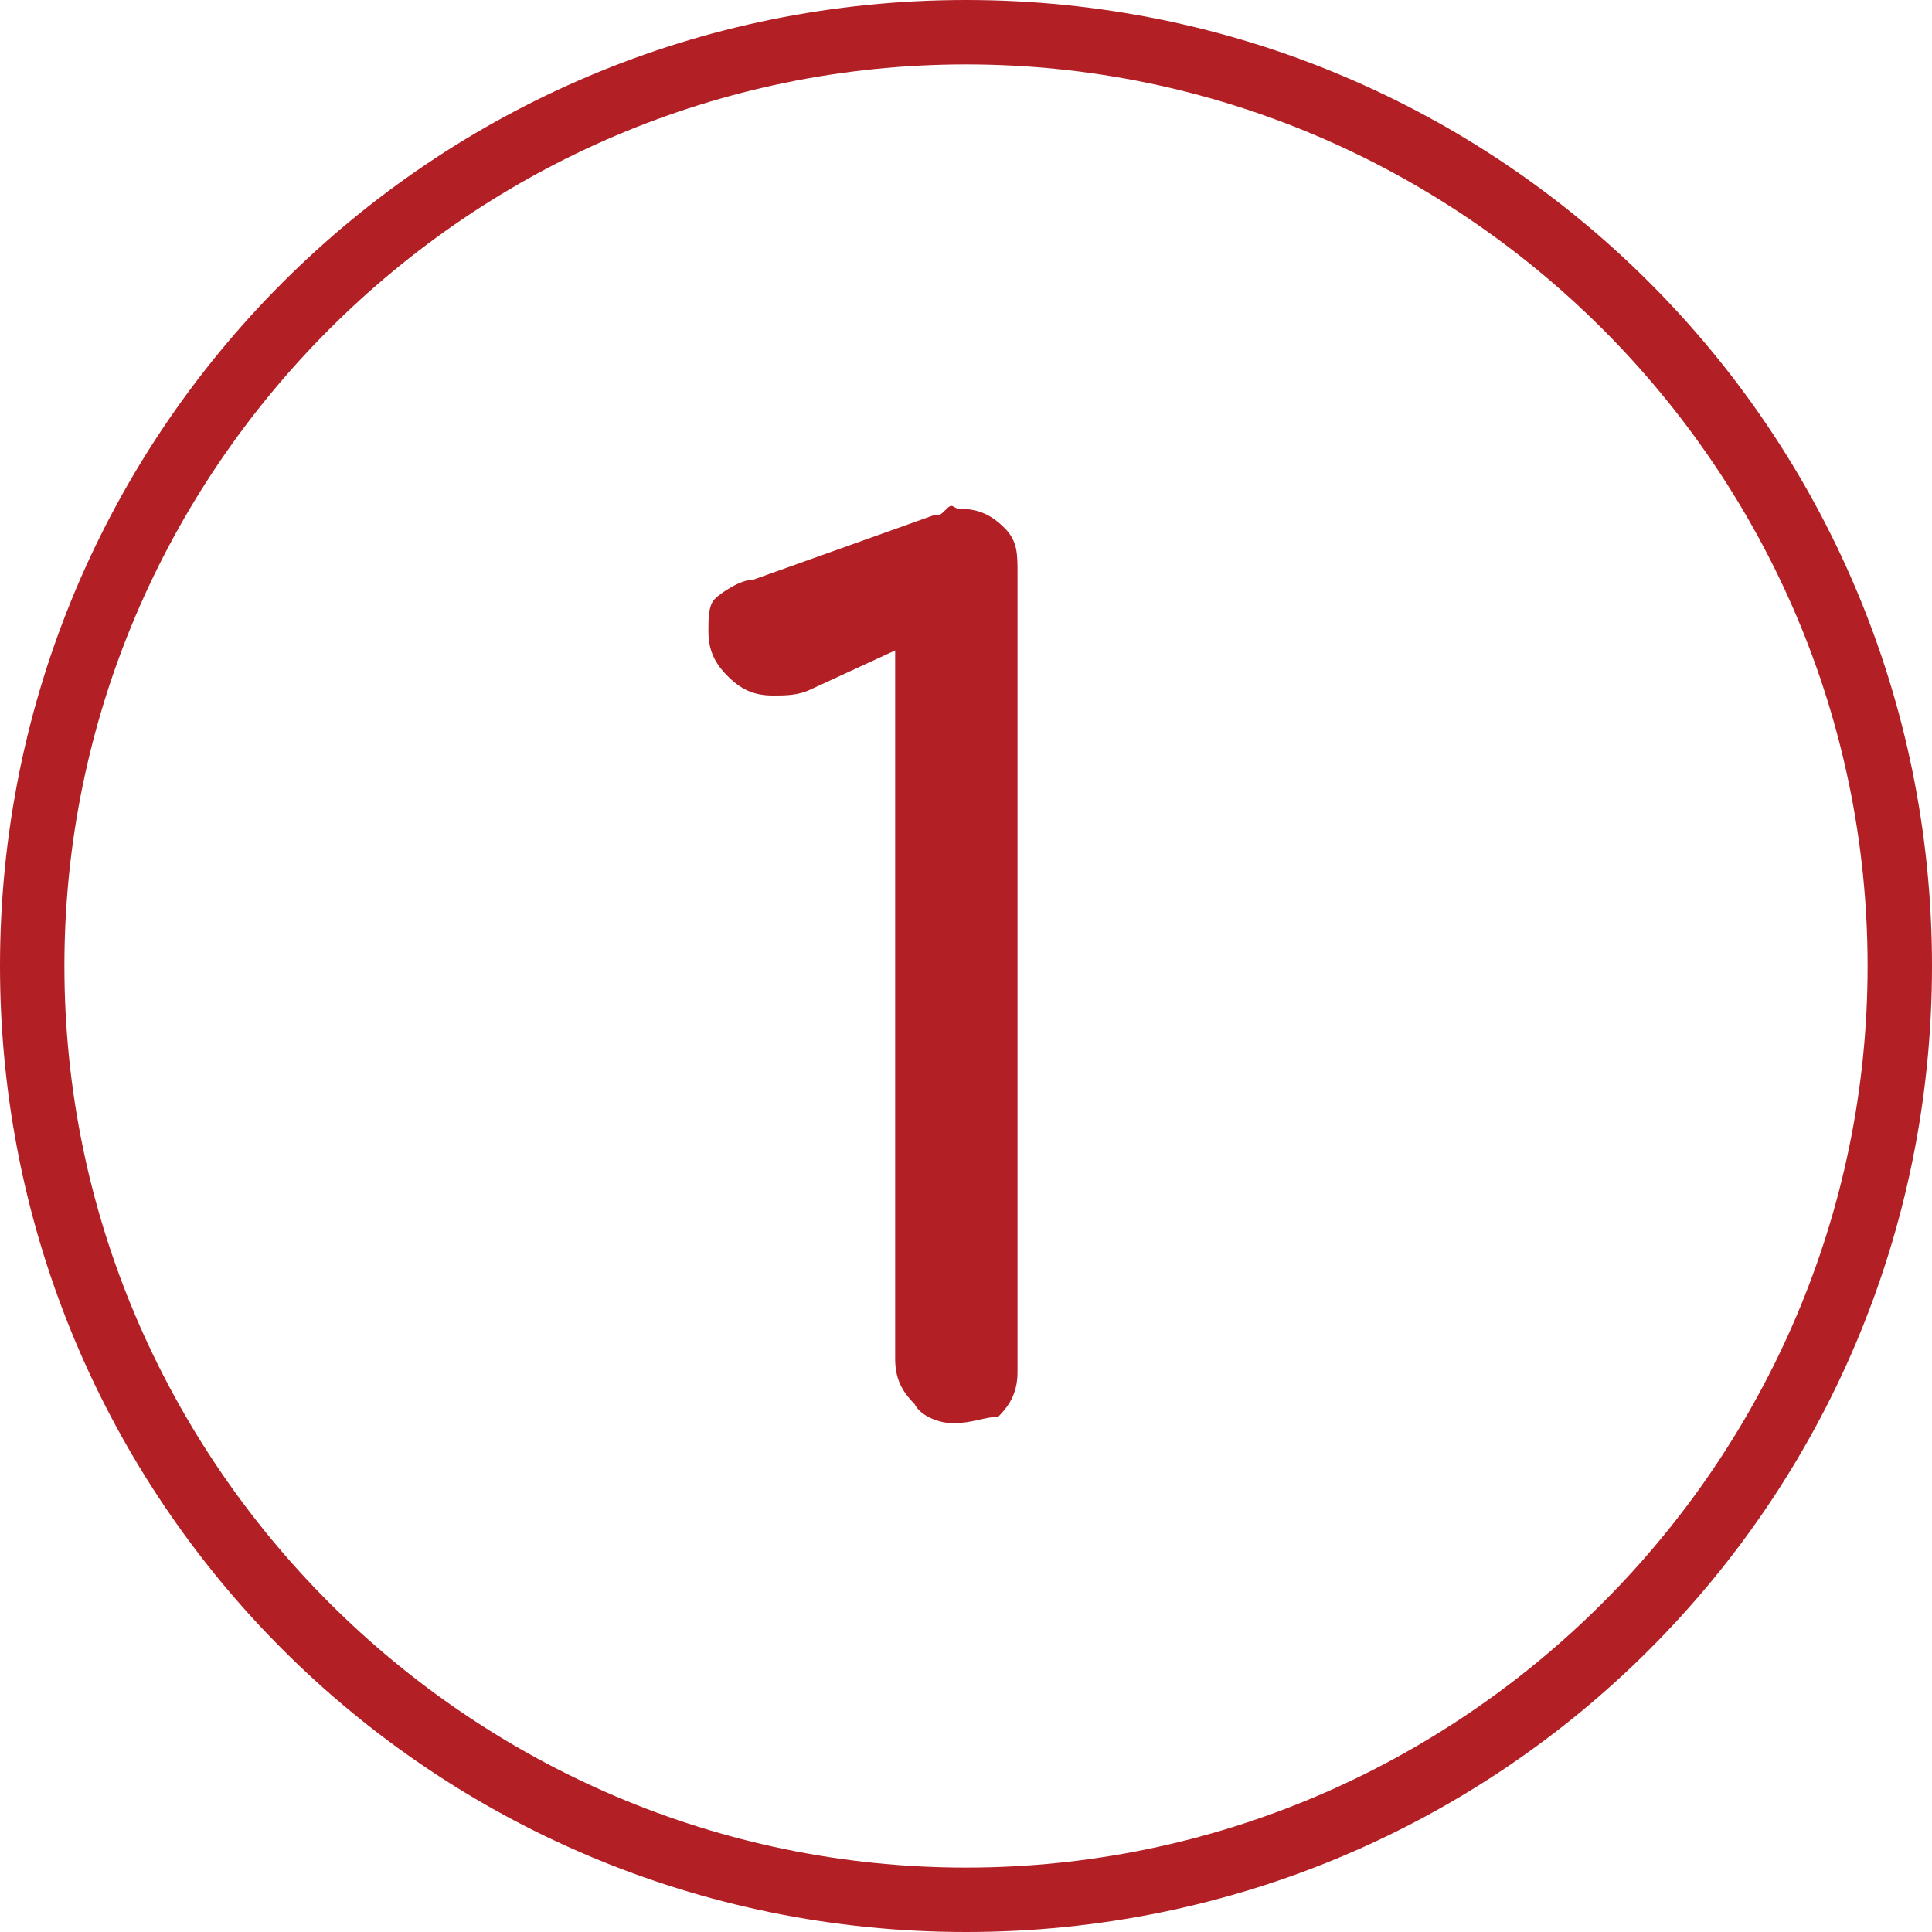 <?xml version="1.0" encoding="iso-8859-1"?>
<!-- Generator: Adobe Illustrator 27.0.0, SVG Export Plug-In . SVG Version: 6.00 Build 0)  -->
<svg version="1.1" id="Layer_1" xmlns="http://www.w3.org/2000/svg" xmlns:xlink="http://www.w3.org/1999/xlink" x="0px" y="0px"
	 width="30px" height="30px" viewBox="0 0 30 30" style="enable-background:new 0 0 30 30;" xml:space="preserve">
<style type="text/css">
	.st0{fill:#B22025;}
</style>
<g>
	<path class="st0" d="M14.8,22.1c-0.2,0-0.5-0.1-0.6-0.3c-0.2-0.2-0.3-0.4-0.3-0.7V10.1l-1.3,0.6c-0.2,0.1-0.4,0.1-0.6,0.1
		c-0.3,0-0.5-0.1-0.7-0.3c-0.2-0.2-0.3-0.4-0.3-0.7c0-0.2,0-0.4,0.1-0.5S11.5,9,11.7,9l2.8-1c0.1,0,0.1,0,0.2-0.1s0.1,0,0.2,0
		c0.3,0,0.5,0.1,0.7,0.3c0.2,0.2,0.2,0.4,0.2,0.7v12.4c0,0.3-0.1,0.5-0.3,0.7C15.3,22,15.1,22.1,14.8,22.1z"/>
</g>
<path class="st0" d="M15,0C6.7,0,0,6.7,0,15c0,8.3,6.7,15,15,15c8.3,0,15-6.7,15-15C30,6.7,23.3,0,15,0z M15,29C7.3,29,1,22.7,1,15
	S7.3,1,15,1s14,6.3,14,14S22.7,29,15,29z"/>
</svg>
